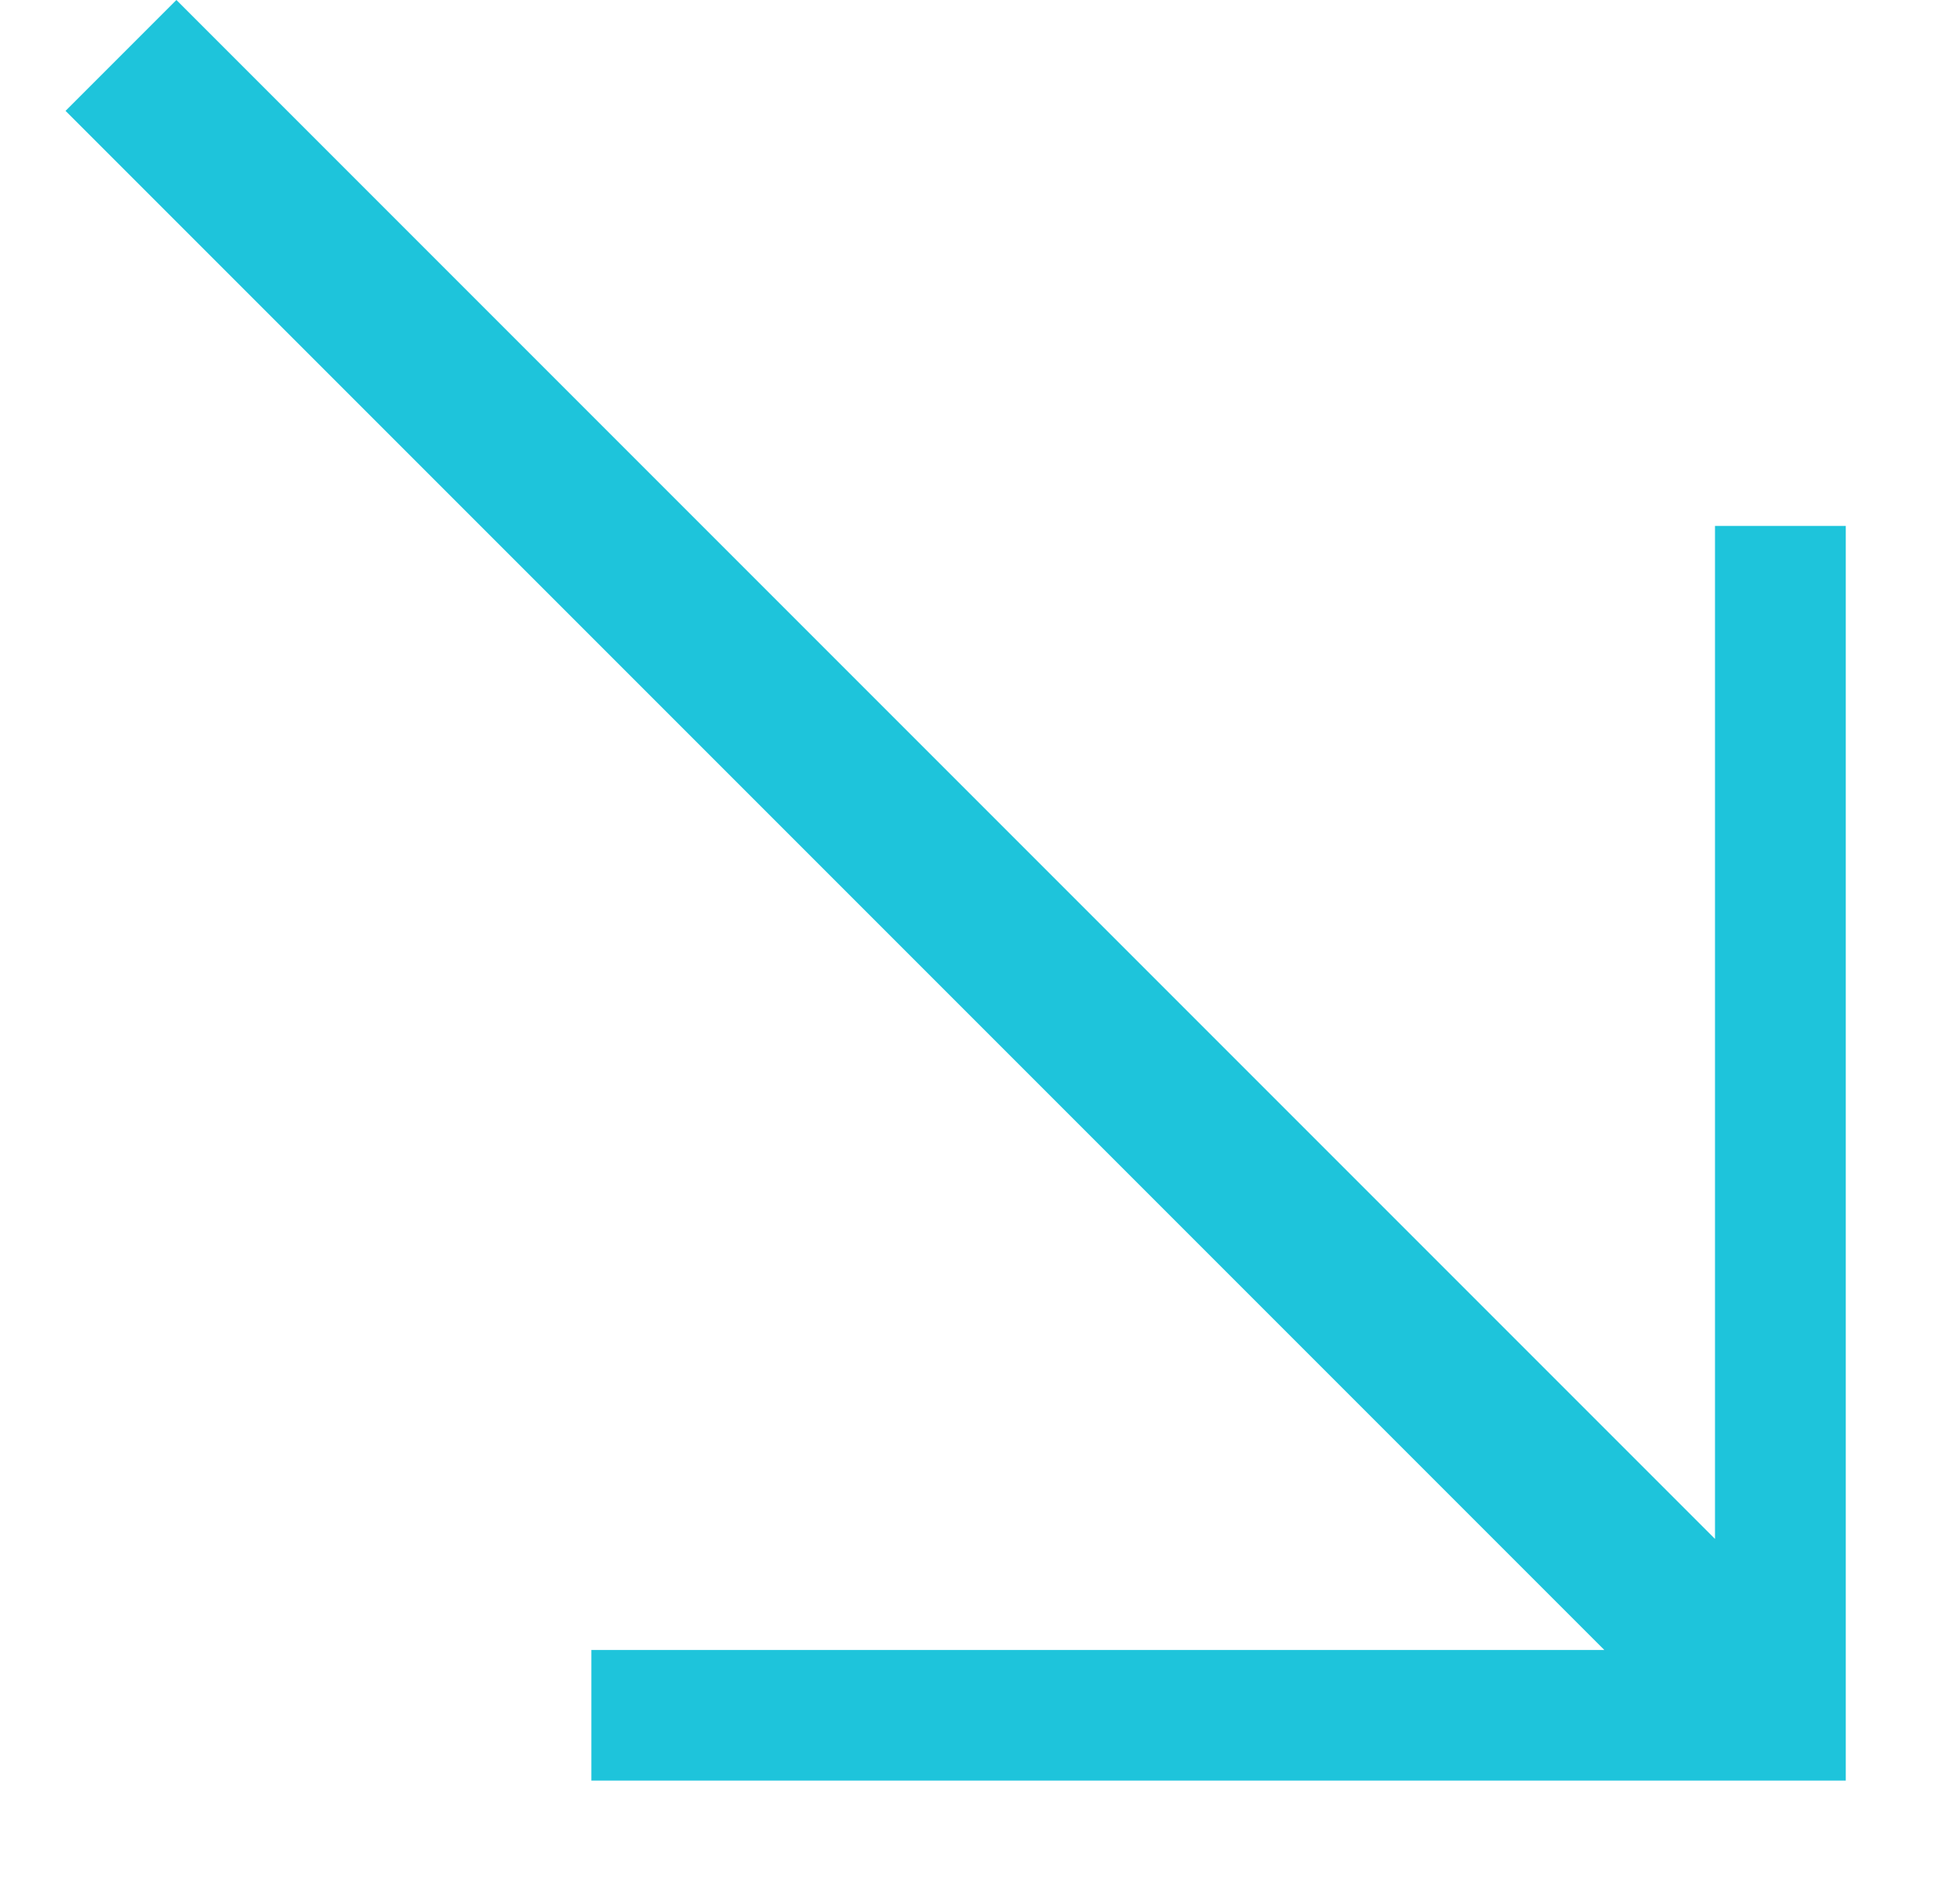 <?xml version="1.0" encoding="UTF-8"?> <svg xmlns="http://www.w3.org/2000/svg" width="25" height="24" viewBox="0 0 25 24" fill="none"> <path fill-rule="evenodd" clip-rule="evenodd" d="M7.543 22.707H23.543V6.707H21.875V19.625L2.25 -7.62939e-05L0.836 1.414L20.463 21.041H7.543V22.707Z" fill="#1EC4DB"></path> </svg> 